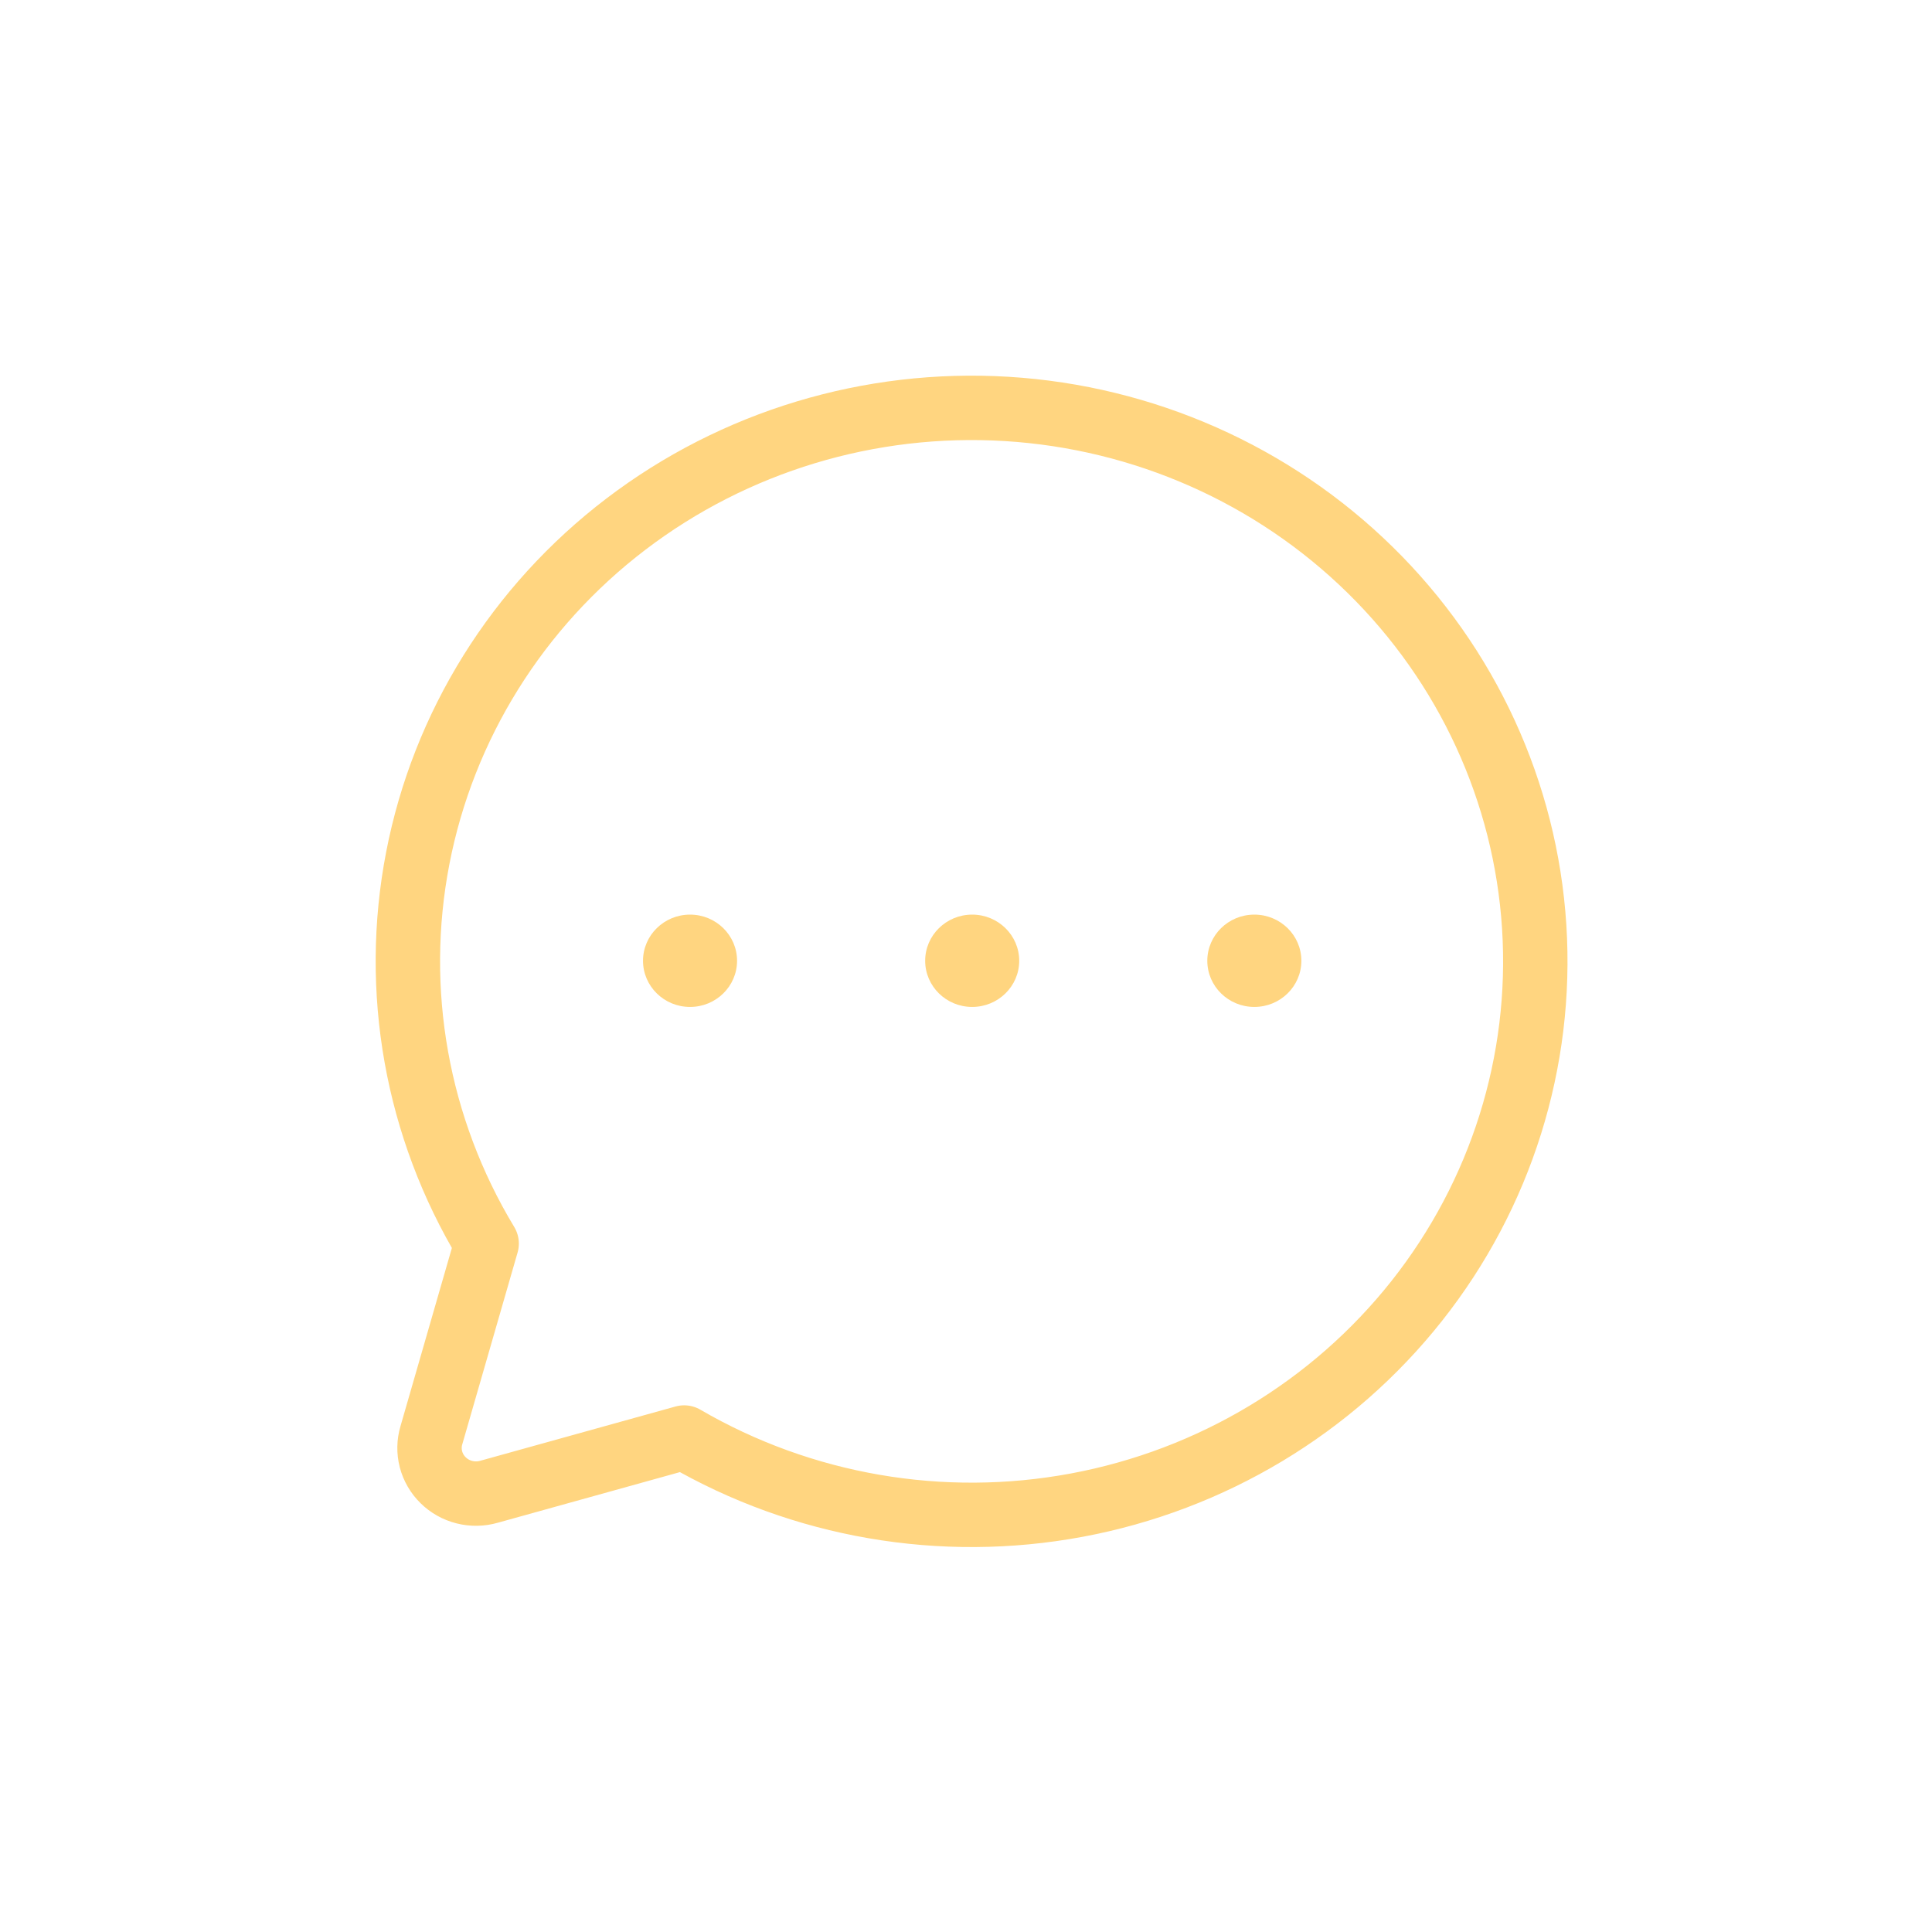 <?xml version="1.0" encoding="UTF-8"?> <svg xmlns="http://www.w3.org/2000/svg" width="90" height="90" viewBox="0 0 90 90" fill="none"> <path d="M22.67 57.931C19.408 52.528 18.268 46.142 19.462 39.971C20.656 33.801 24.102 28.27 29.155 24.418C34.208 20.566 40.518 18.658 46.903 19.05C53.287 19.443 59.306 22.111 63.829 26.552C68.352 30.993 71.069 36.903 71.469 43.171C71.869 49.44 69.925 55.636 66.002 60.597C62.079 65.558 56.446 68.943 50.162 70.115C43.877 71.287 37.373 70.167 31.871 66.965L22.78 69.492C22.407 69.599 22.012 69.606 21.636 69.511C21.26 69.417 20.917 69.225 20.643 68.955C20.368 68.686 20.173 68.349 20.076 67.98C19.98 67.611 19.987 67.223 20.096 66.857L22.67 57.931Z" stroke="#FFD580" stroke-width="3" stroke-linecap="round" stroke-linejoin="round"></path> <path d="M45.288 46.907C46.498 46.907 47.479 45.944 47.479 44.757C47.479 43.569 46.498 42.606 45.288 42.606C44.078 42.606 43.098 43.569 43.098 44.757C43.098 45.944 44.078 46.907 45.288 46.907Z" fill="#FFD580"></path> <path d="M32.145 46.907C33.354 46.907 34.335 45.944 34.335 44.757C34.335 43.569 33.354 42.606 32.145 42.606C30.935 42.606 29.954 43.569 29.954 44.757C29.954 45.944 30.935 46.907 32.145 46.907Z" fill="#FFD580"></path> <path d="M58.432 46.907C59.642 46.907 60.623 45.944 60.623 44.757C60.623 43.569 59.642 42.606 58.432 42.606C57.222 42.606 56.241 43.569 56.241 44.757C56.241 45.944 57.222 46.907 58.432 46.907Z" fill="#FFD580"></path> </svg> 